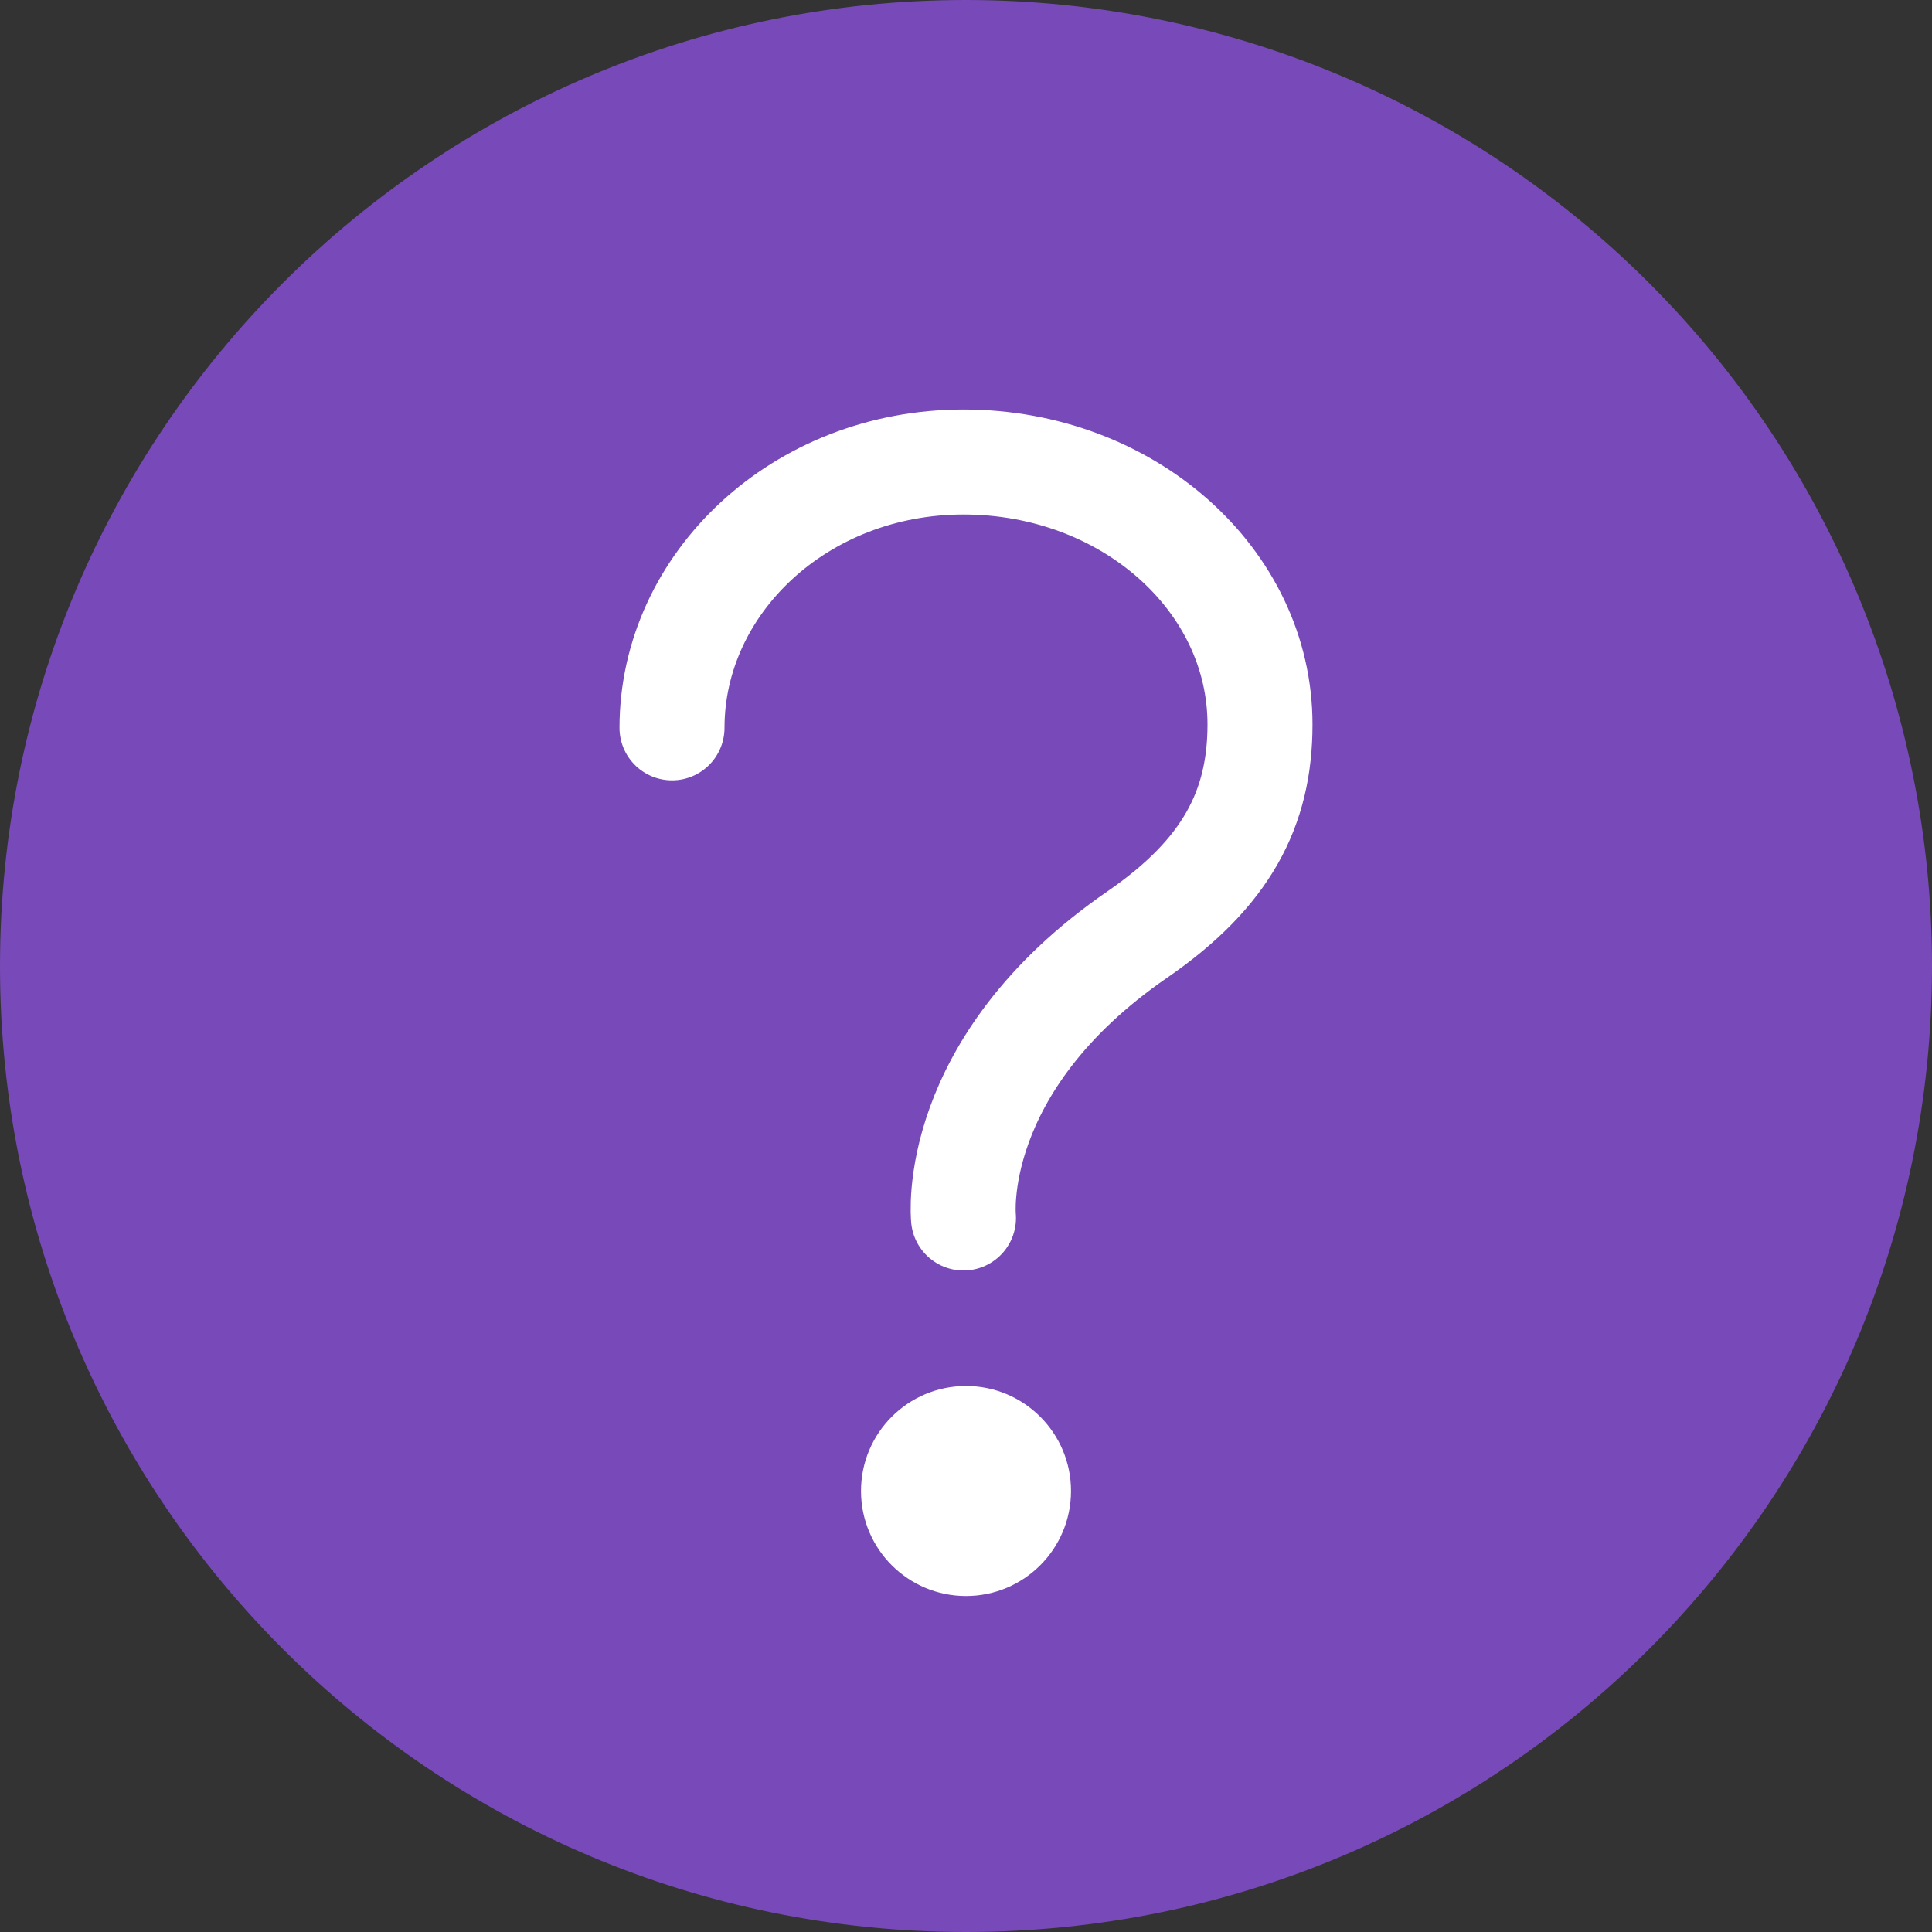 <?xml version="1.0" encoding="UTF-8"?>
<svg width="46px" height="46px" viewBox="0 0 46 46" version="1.1" xmlns="http://www.w3.org/2000/svg" xmlns:xlink="http://www.w3.org/1999/xlink">
    <rect x="0" y="0" width="46" height="46" fill="#333333" stroke="none"/>
    <!-- Generator: Sketch 57.1 (83088) - https://sketch.com -->
    <title>Icon / Illustrative / Colored / Question / 48px</title>
    <desc>Created with Sketch.</desc>
    <g id="Page-1" stroke="none" stroke-width="1" fill="none" fill-rule="evenodd">
        <g id="Icon-/-Illustrative-/-Colored-/-Question-/-48px" transform="translate(-1, -1)">
            <g id="Question-colour">
                <polygon id="Path" points="0 0 48 0 48 48 0 48"></polygon>
                <path d="M47,24 C47,36.703 36.703,47 24,47 C11.297,47 1,36.703 1,24 C1,11.297 11.297,1 24,1 C30.1,1 35.95,3.423 40.263,7.737 C44.577,12.05 47,17.9 47,24 Z" id="Path" fill="#7849B8"></path>
                <path d="M23.94,30 C23.94,30 23.56,26.36 28.08,23.25 C30.2,21.79 31,20.25 31,18.25 C31,14.79 27.84,12 23.94,12 C20.04,12 17,14.9 17,18.33" id="Path" stroke="#FFFFFF" stroke-width="2.5" stroke-linecap="round" stroke-linejoin="round"></path>
                <circle id="Oval" fill="#FFFFFF" fill-rule="nonzero" cx="24" cy="36.5" r="2.5"></circle>
            </g>
        </g>
    </g>
</svg>